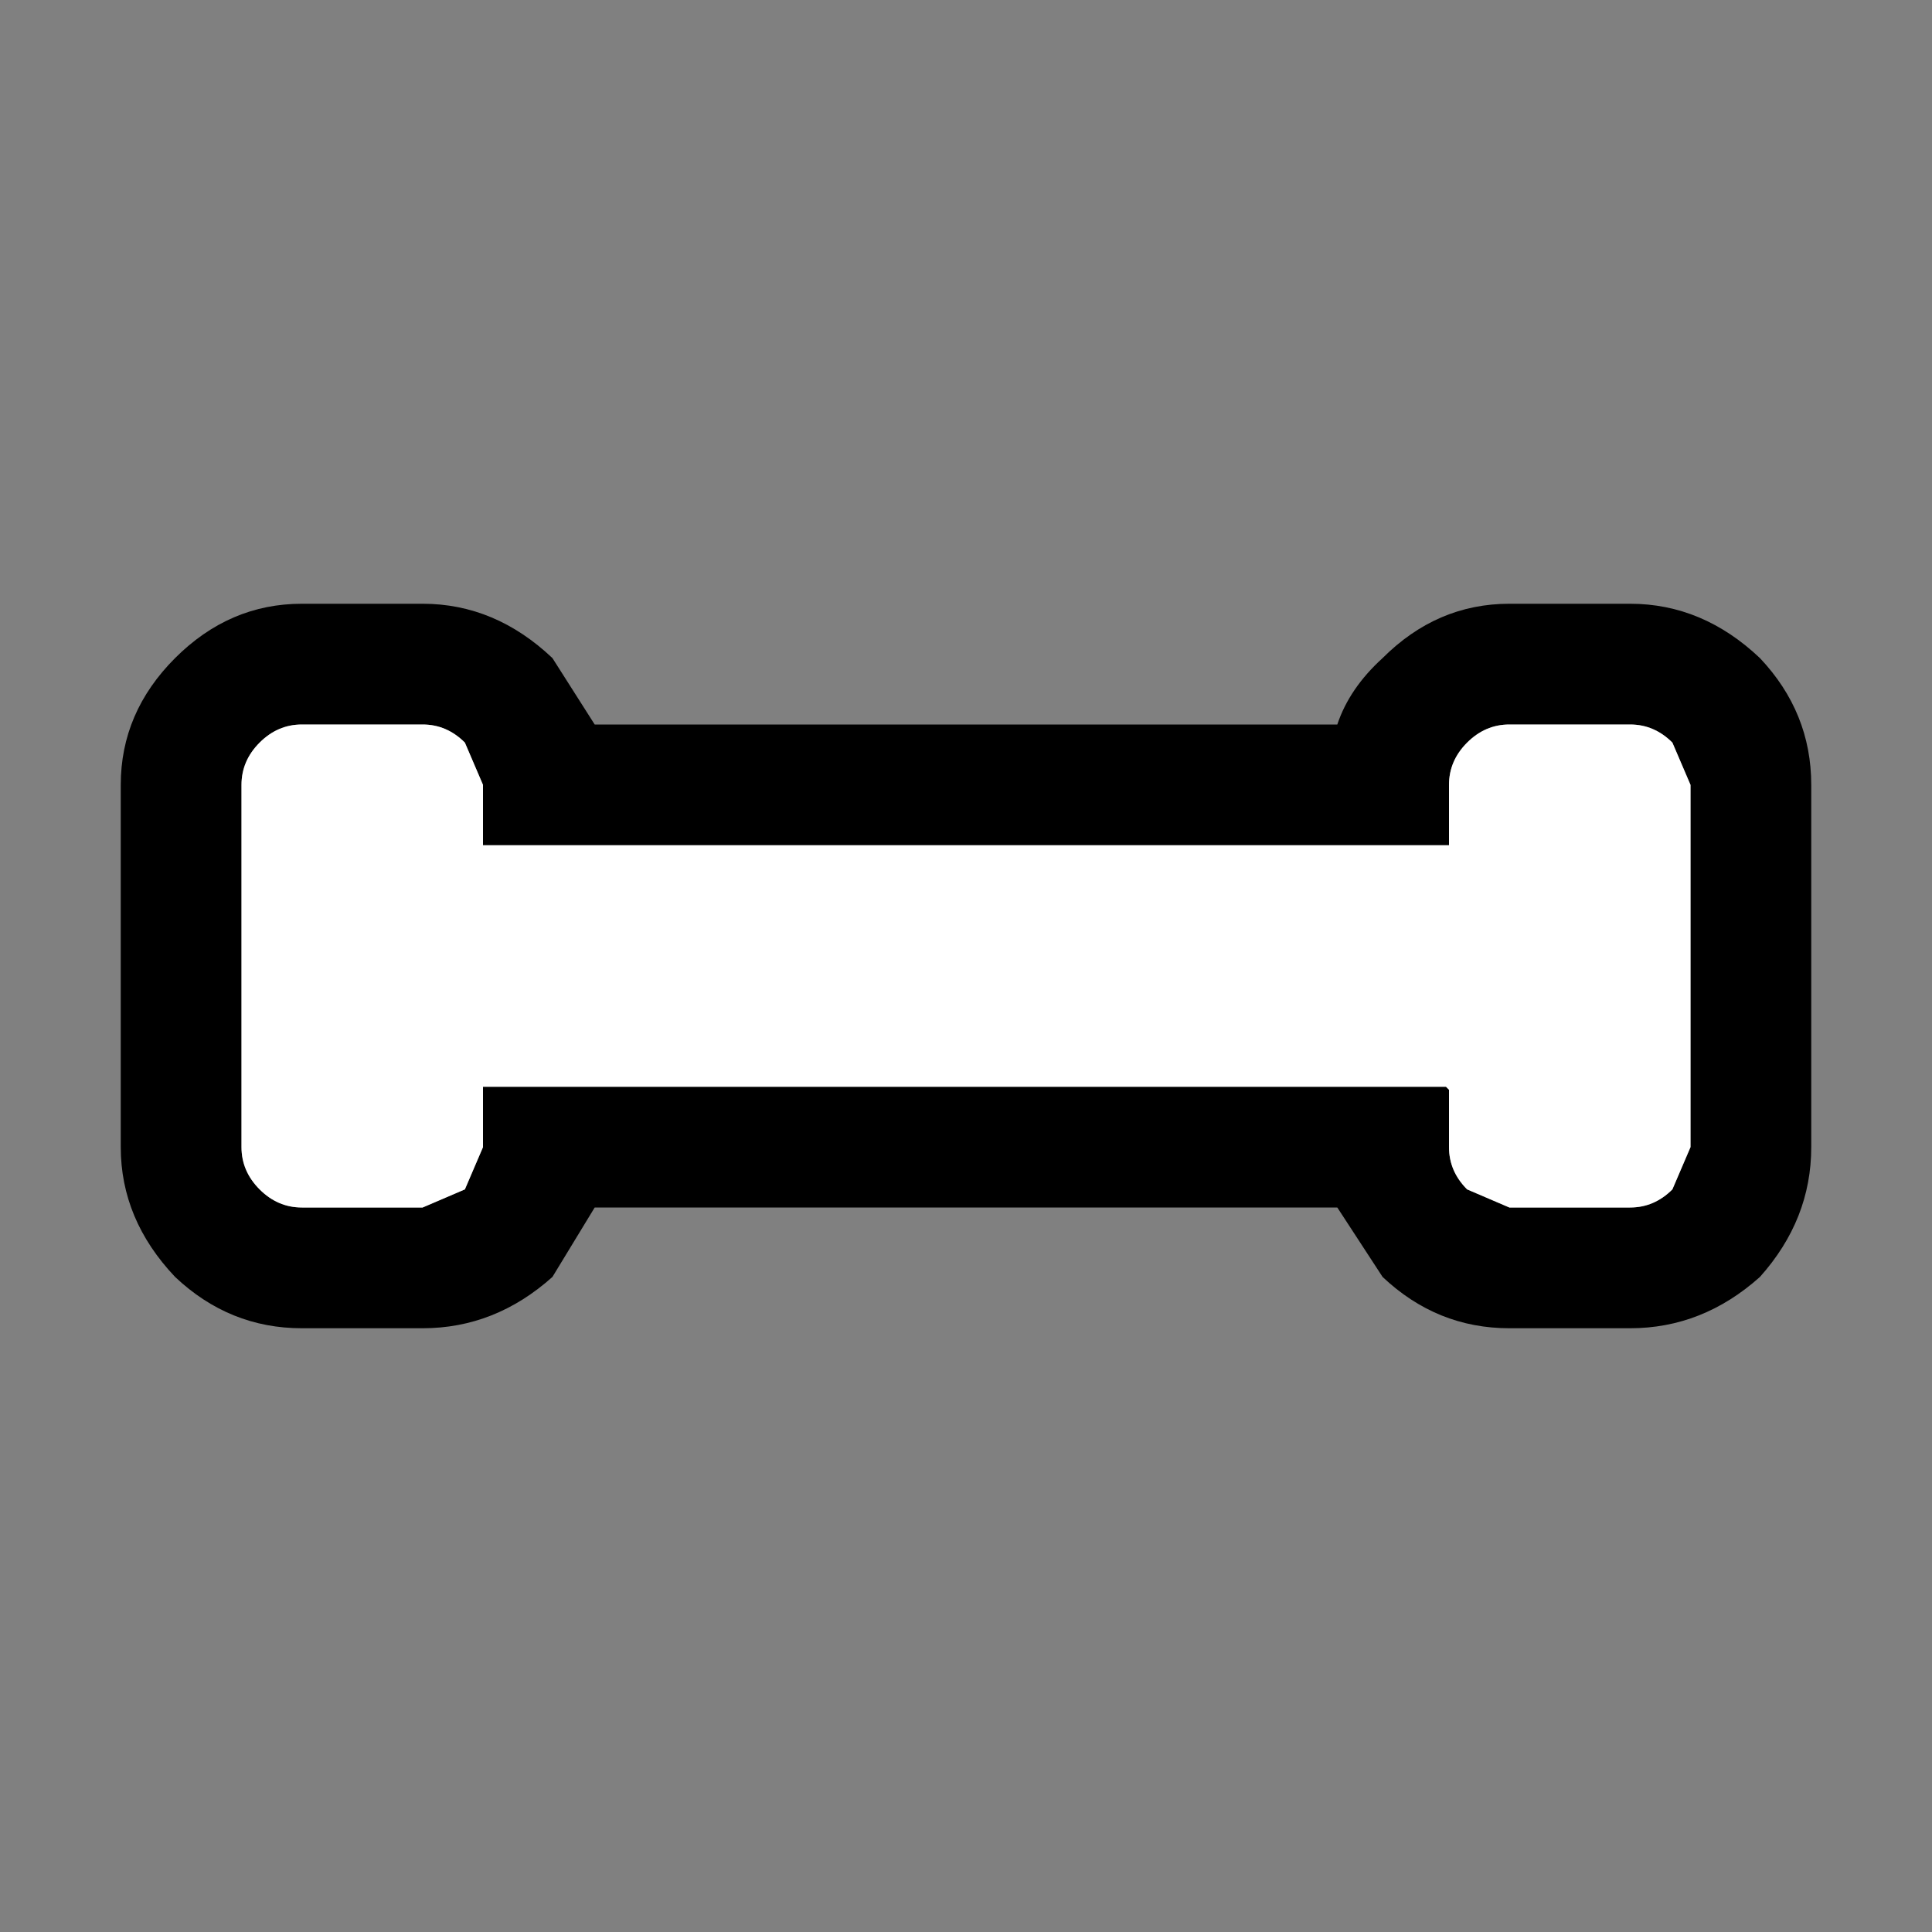 <svg width="32" height="32" xmlns="http://www.w3.org/2000/svg" xmlns:xlink="http://www.w3.org/1999/xlink">
  <rect width="100%" height="100%" fill="#808080" stroke="none"/>
  <defs/>
  <g>
    <path stroke="none" fill="#000000" d="M9.15 10.9 L9.85 12 22.15 12 Q22.35 11.4 22.9 10.9 23.8 10 25 10 L27 10 Q28.2 10 29.15 10.9 30 11.8 30 13 L30 19 Q30 20.2 29.15 21.15 28.2 22 27 22 L25 22 Q23.8 22 22.9 21.15 L22.15 20 9.85 20 9.15 21.15 Q8.2 22 7 22 L5 22 Q3.8 22 2.9 21.15 2 20.2 2 19 L2 13 Q2 11.8 2.9 10.9 3.8 10 5 10 L7 10 Q8.2 10 9.15 10.9 M28 13 L27.7 12.3 Q27.4 12 27 12 L25 12 Q24.6 12 24.3 12.3 24 12.6 24 13 L24 14 8 14 8 13 7.7 12.3 Q7.4 12 7 12 L5 12 Q4.6 12 4.3 12.3 4 12.6 4 13 L4 19 Q4 19.4 4.3 19.7 4.6 20 5 20 L7 20 7.7 19.7 8 19 8 18 23.95 18 24 18.05 24 19 Q24 19.4 24.3 19.7 L25 20 27 20 Q27.4 20 27.7 19.7 L28 19 28 13"/>
    <path stroke="none" fill="#FFFFFF" d="M28 13 L28 19 27.7 19.7 Q27.4 20 27 20 L25 20 24.3 19.7 Q24 19.4 24 19 L24 18.05 23.95 18 8 18 8 19 7.7 19.7 7 20 5 20 Q4.6 20 4.3 19.7 4 19.4 4 19 L4 13 Q4 12.6 4.3 12.3 4.6 12 5 12 L7 12 Q7.4 12 7.7 12.3 L8 13 8 14 24 14 24 13 Q24 12.6 24.3 12.3 24.6 12 25 12 L27 12 Q27.4 12 27.7 12.3 L28 13"/>
  </g>
</svg>